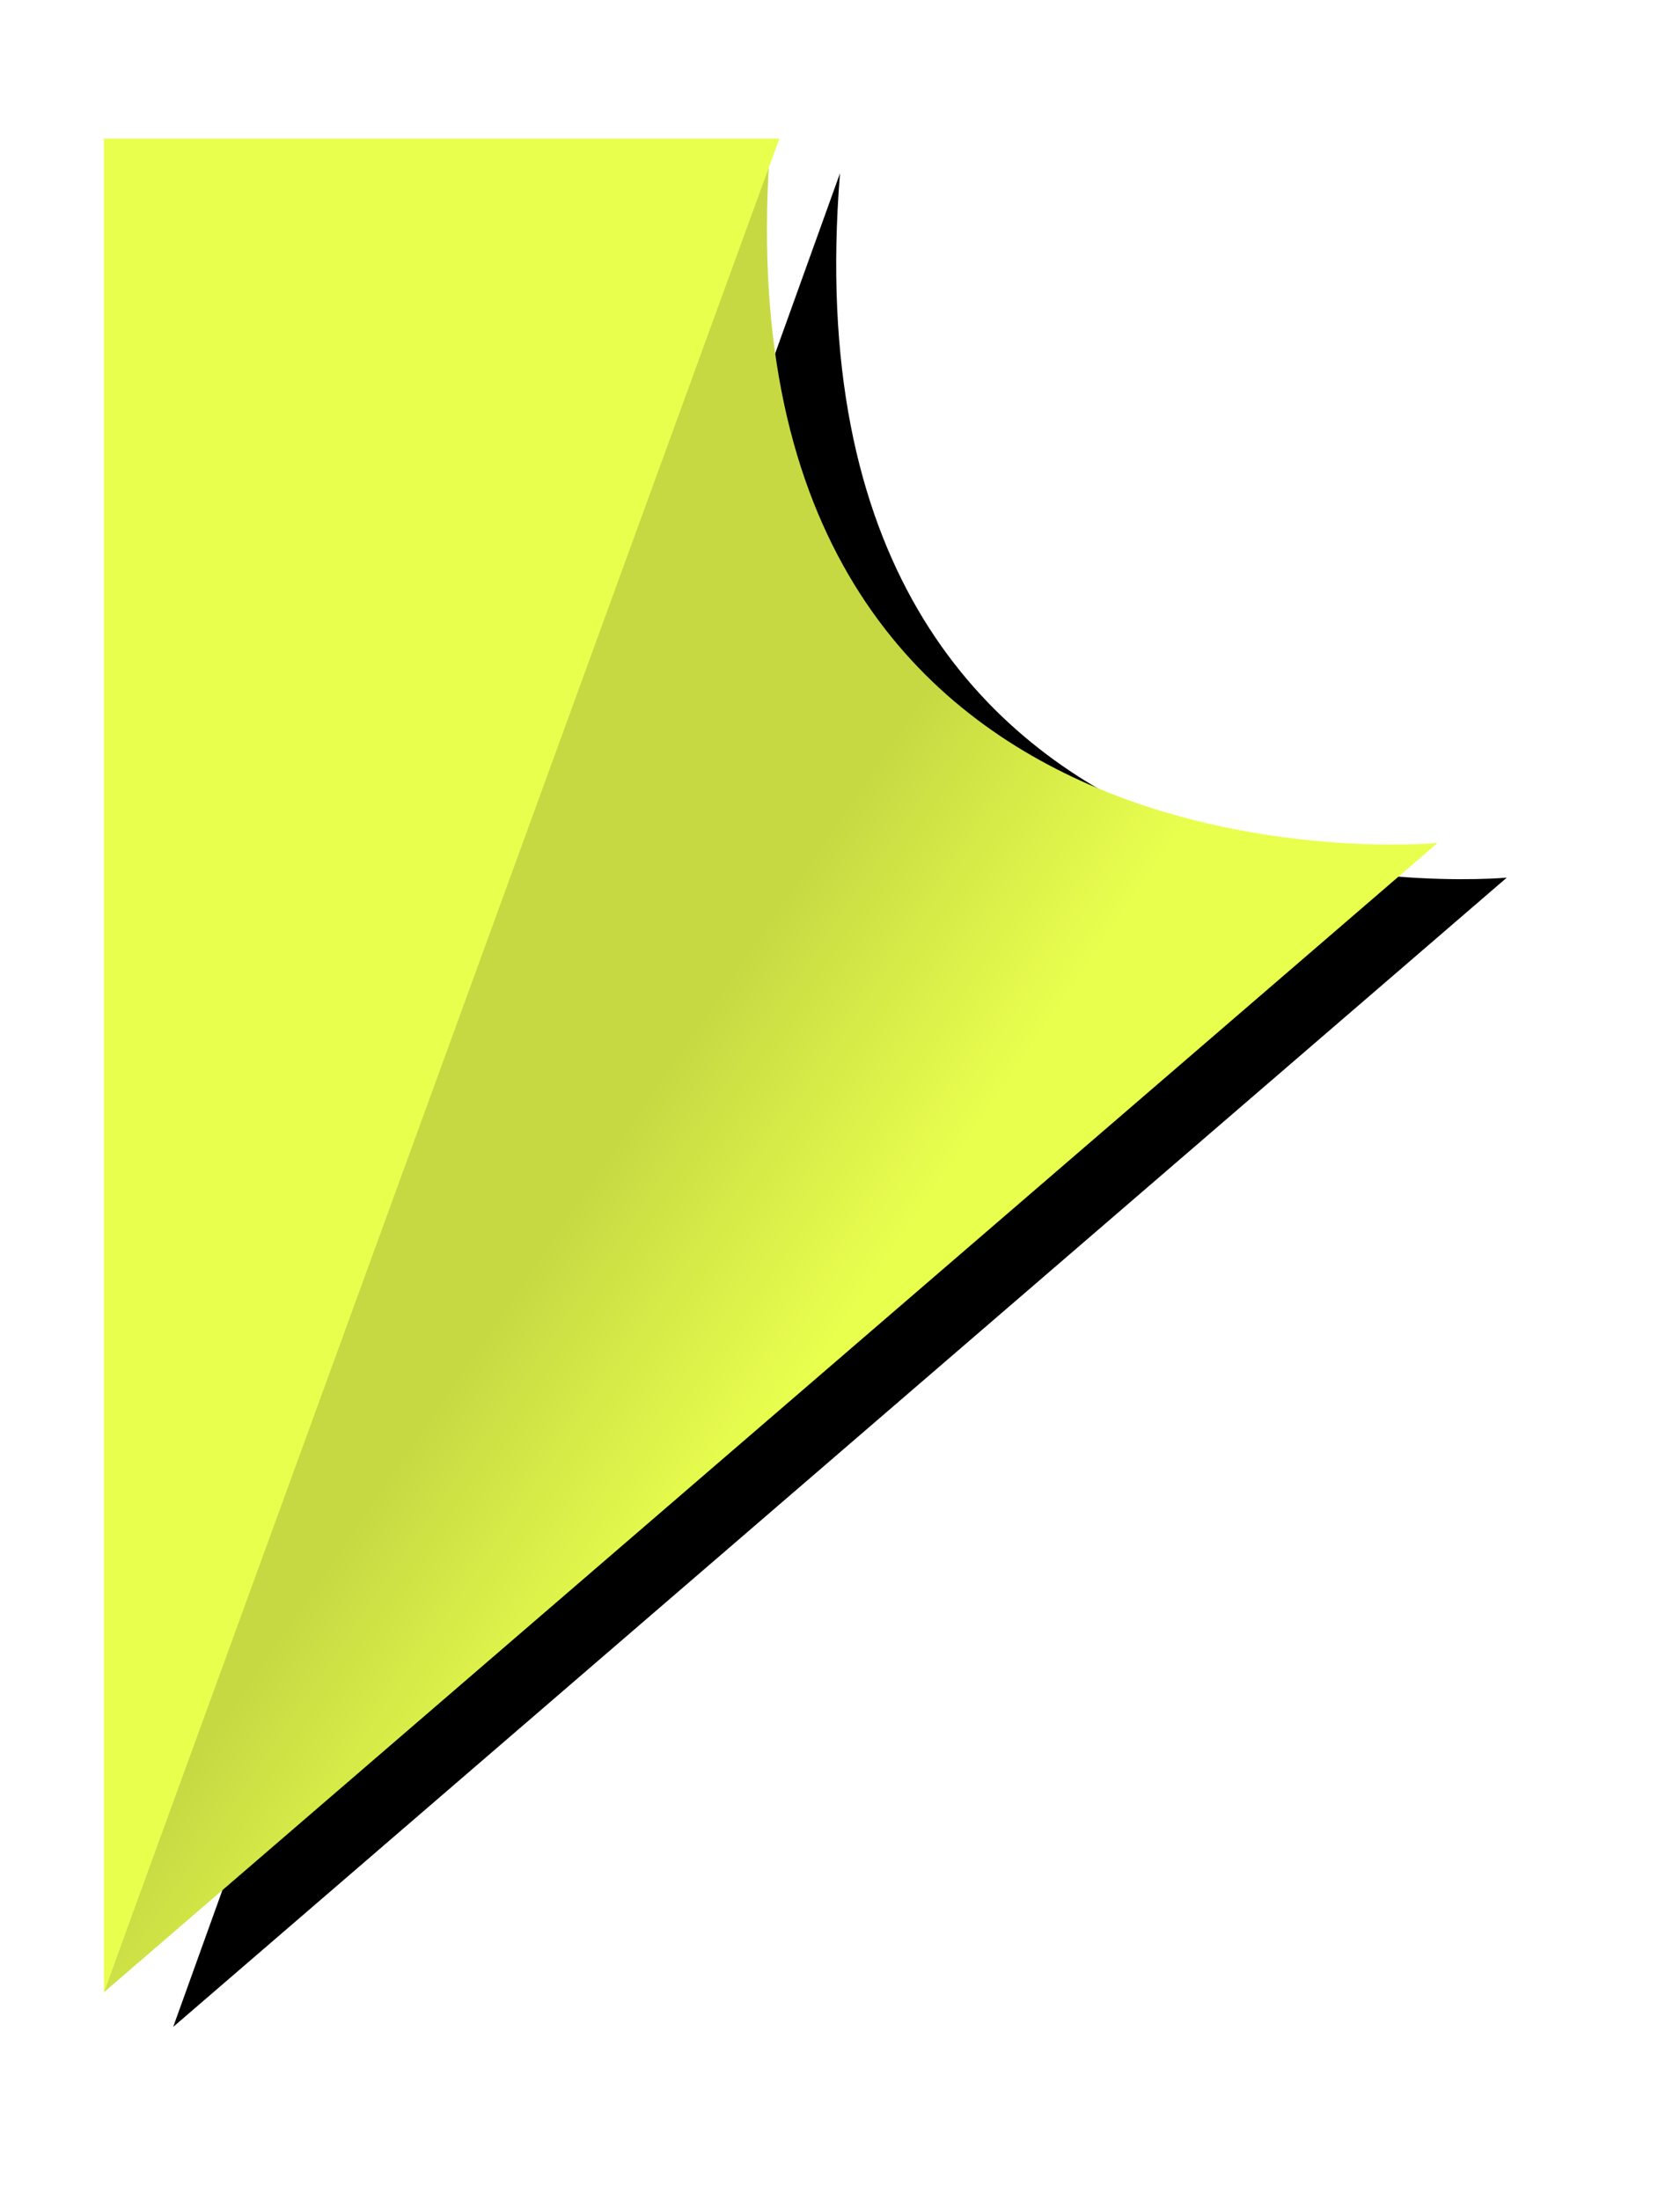 <?xml version='1.0' encoding='UTF-8'?><svg width='97px' height='127px' viewBox='0 0 97 127' version='1.1' xmlns='http://www.w3.org/2000/svg' xmlns:xlink='http://www.w3.org/1999/xlink'><title>fold</title><defs><linearGradient x1='50%' y1='69.918%' x2='35.893%' y2='56.652%' id='linearGradient-1'><stop stop-color='#000000' stop-opacity='0' offset='0%'></stop><stop stop-color='#000000' stop-opacity='0.15' offset='100%'></stop></linearGradient><path d='M-3.49735698e-14,107 C25.667,35.667 38.5,1.89257449e-14 38.5,1.89257449e-14 C34.89,44.637 77,40.66 77,40.66 C77,40.66 51.333,62.773 -3.49735698e-14,107 Z' id='path-2'></path><filter x='-16.9%' y='-14.0%' width='144.2%' height='131.8%' filterUnits='objectBoundingBox' id='filter-3'><feOffset dx='4' dy='2' in='SourceAlpha' result='shadowOffsetOuter1'></feOffset><feGaussianBlur stdDeviation='5' in='shadowOffsetOuter1' result='shadowBlurOuter1'></feGaussianBlur><feColorMatrix values='0 0 0 0 0 0 0 0 0 0 0 0 0 0 0 0 0 0 0.2 0' type='matrix' in='shadowBlurOuter1'></feColorMatrix></filter></defs><g id='Header-Redesign' stroke='none' stroke-width='1' fill='none' fill-rule='evenodd'><g id='fold' transform='translate(6, 8)'><rect id='Rectangle' x='0' y='0' width='77' height='107'></rect><g id='Combined-Shape-Copy'><use fill='black' fill-opacity='1' filter='url(#filter-3)' xlink:href='#path-2'></use><use fill='#E9FF4E' fill-rule='evenodd' xlink:href='#path-2'></use><use fill='url(#linearGradient-1)' fill-rule='evenodd' xlink:href='#path-2'></use></g><polygon id='Rectangle' fill='#E9FF4E' points='9.36740269e-13 0 39 0 0 107'></polygon></g></g></svg>
